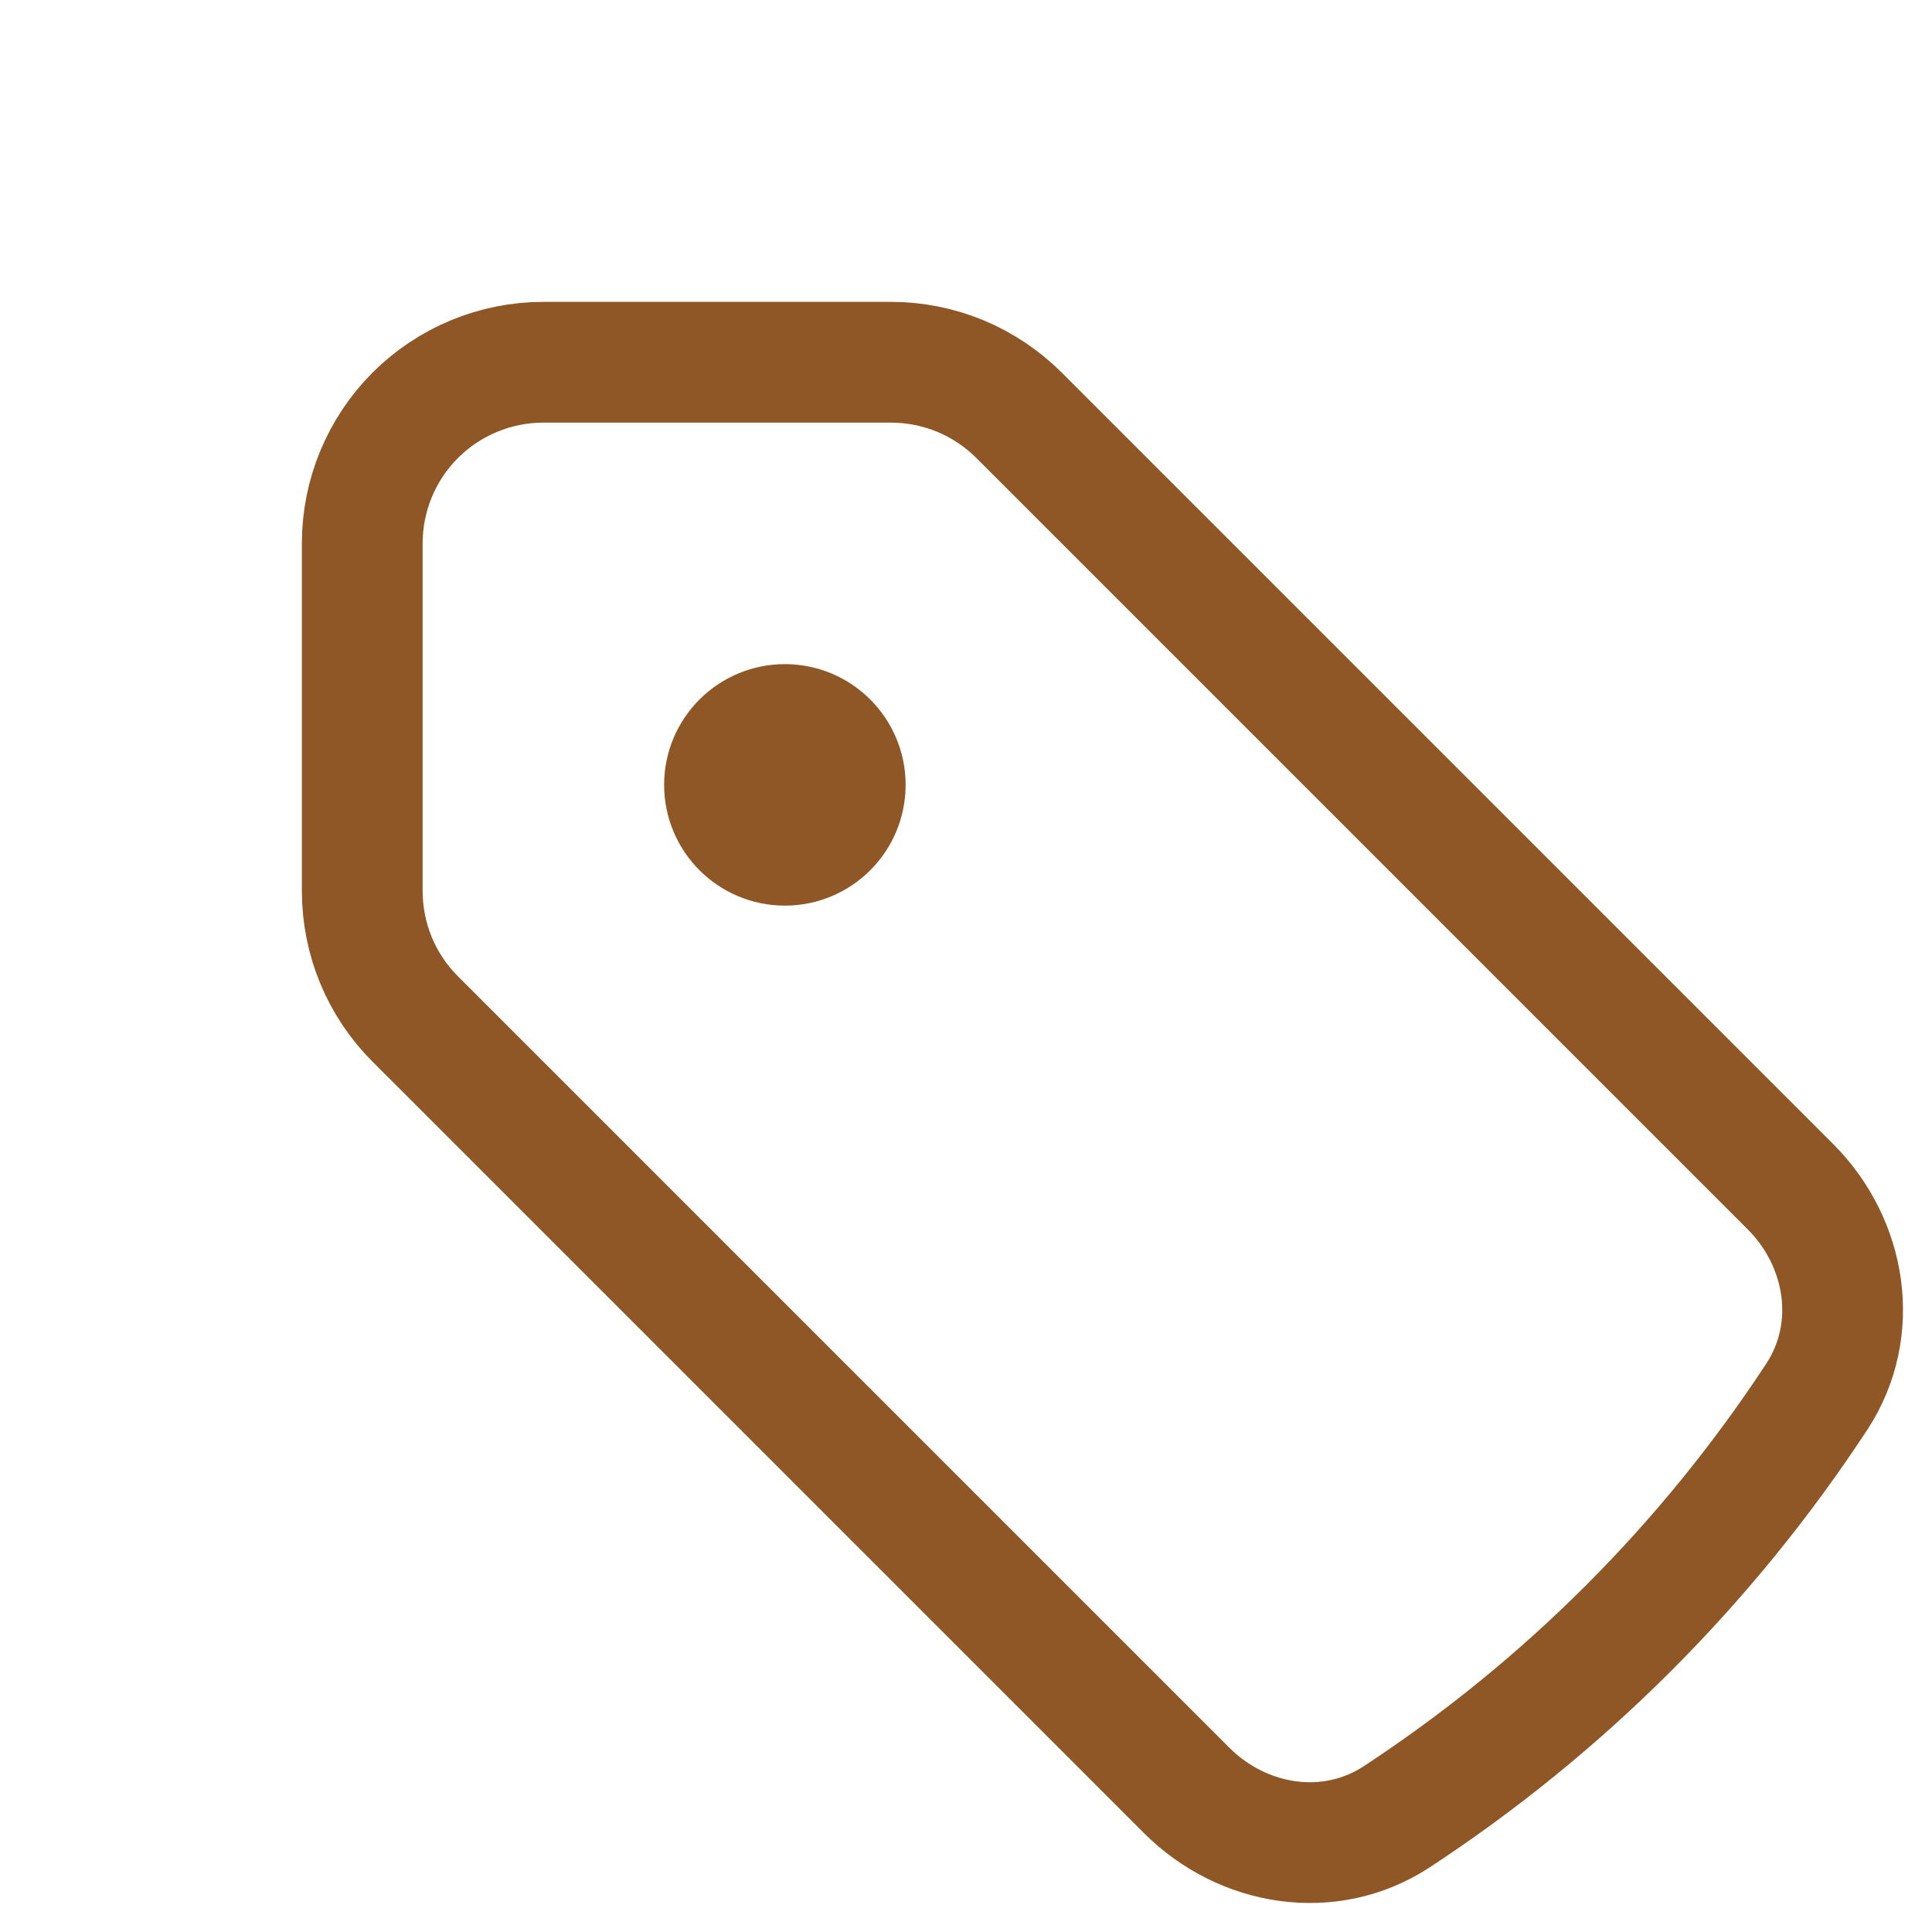 <svg width="16" height="16" viewBox="0 0 16 16" fill="none" xmlns="http://www.w3.org/2000/svg">
<path d="M7.379 3H4.5C4.102 3 3.721 3.158 3.439 3.439C3.158 3.721 3 4.102 3 4.5V7.379C3 7.777 3.158 8.159 3.439 8.439L9.827 14.827C10.293 15.293 11.013 15.408 11.565 15.047C12.952 14.138 14.138 12.952 15.047 11.565C15.408 11.013 15.293 10.293 14.827 9.827L8.44 3.44C8.301 3.301 8.135 3.19 7.953 3.114C7.771 3.039 7.576 3 7.379 3Z" stroke="#8F5626" stroke-linecap="round" stroke-linejoin="round"/>
<path d="M6 6.5C6 6.224 6.224 6 6.5 6V6C6.776 6 7 6.224 7 6.5V6.5C7 6.776 6.776 7 6.5 7V7C6.224 7 6 6.776 6 6.5V6.5Z" stroke="#8F5626" stroke-linecap="round" stroke-linejoin="round"/>
</svg>
